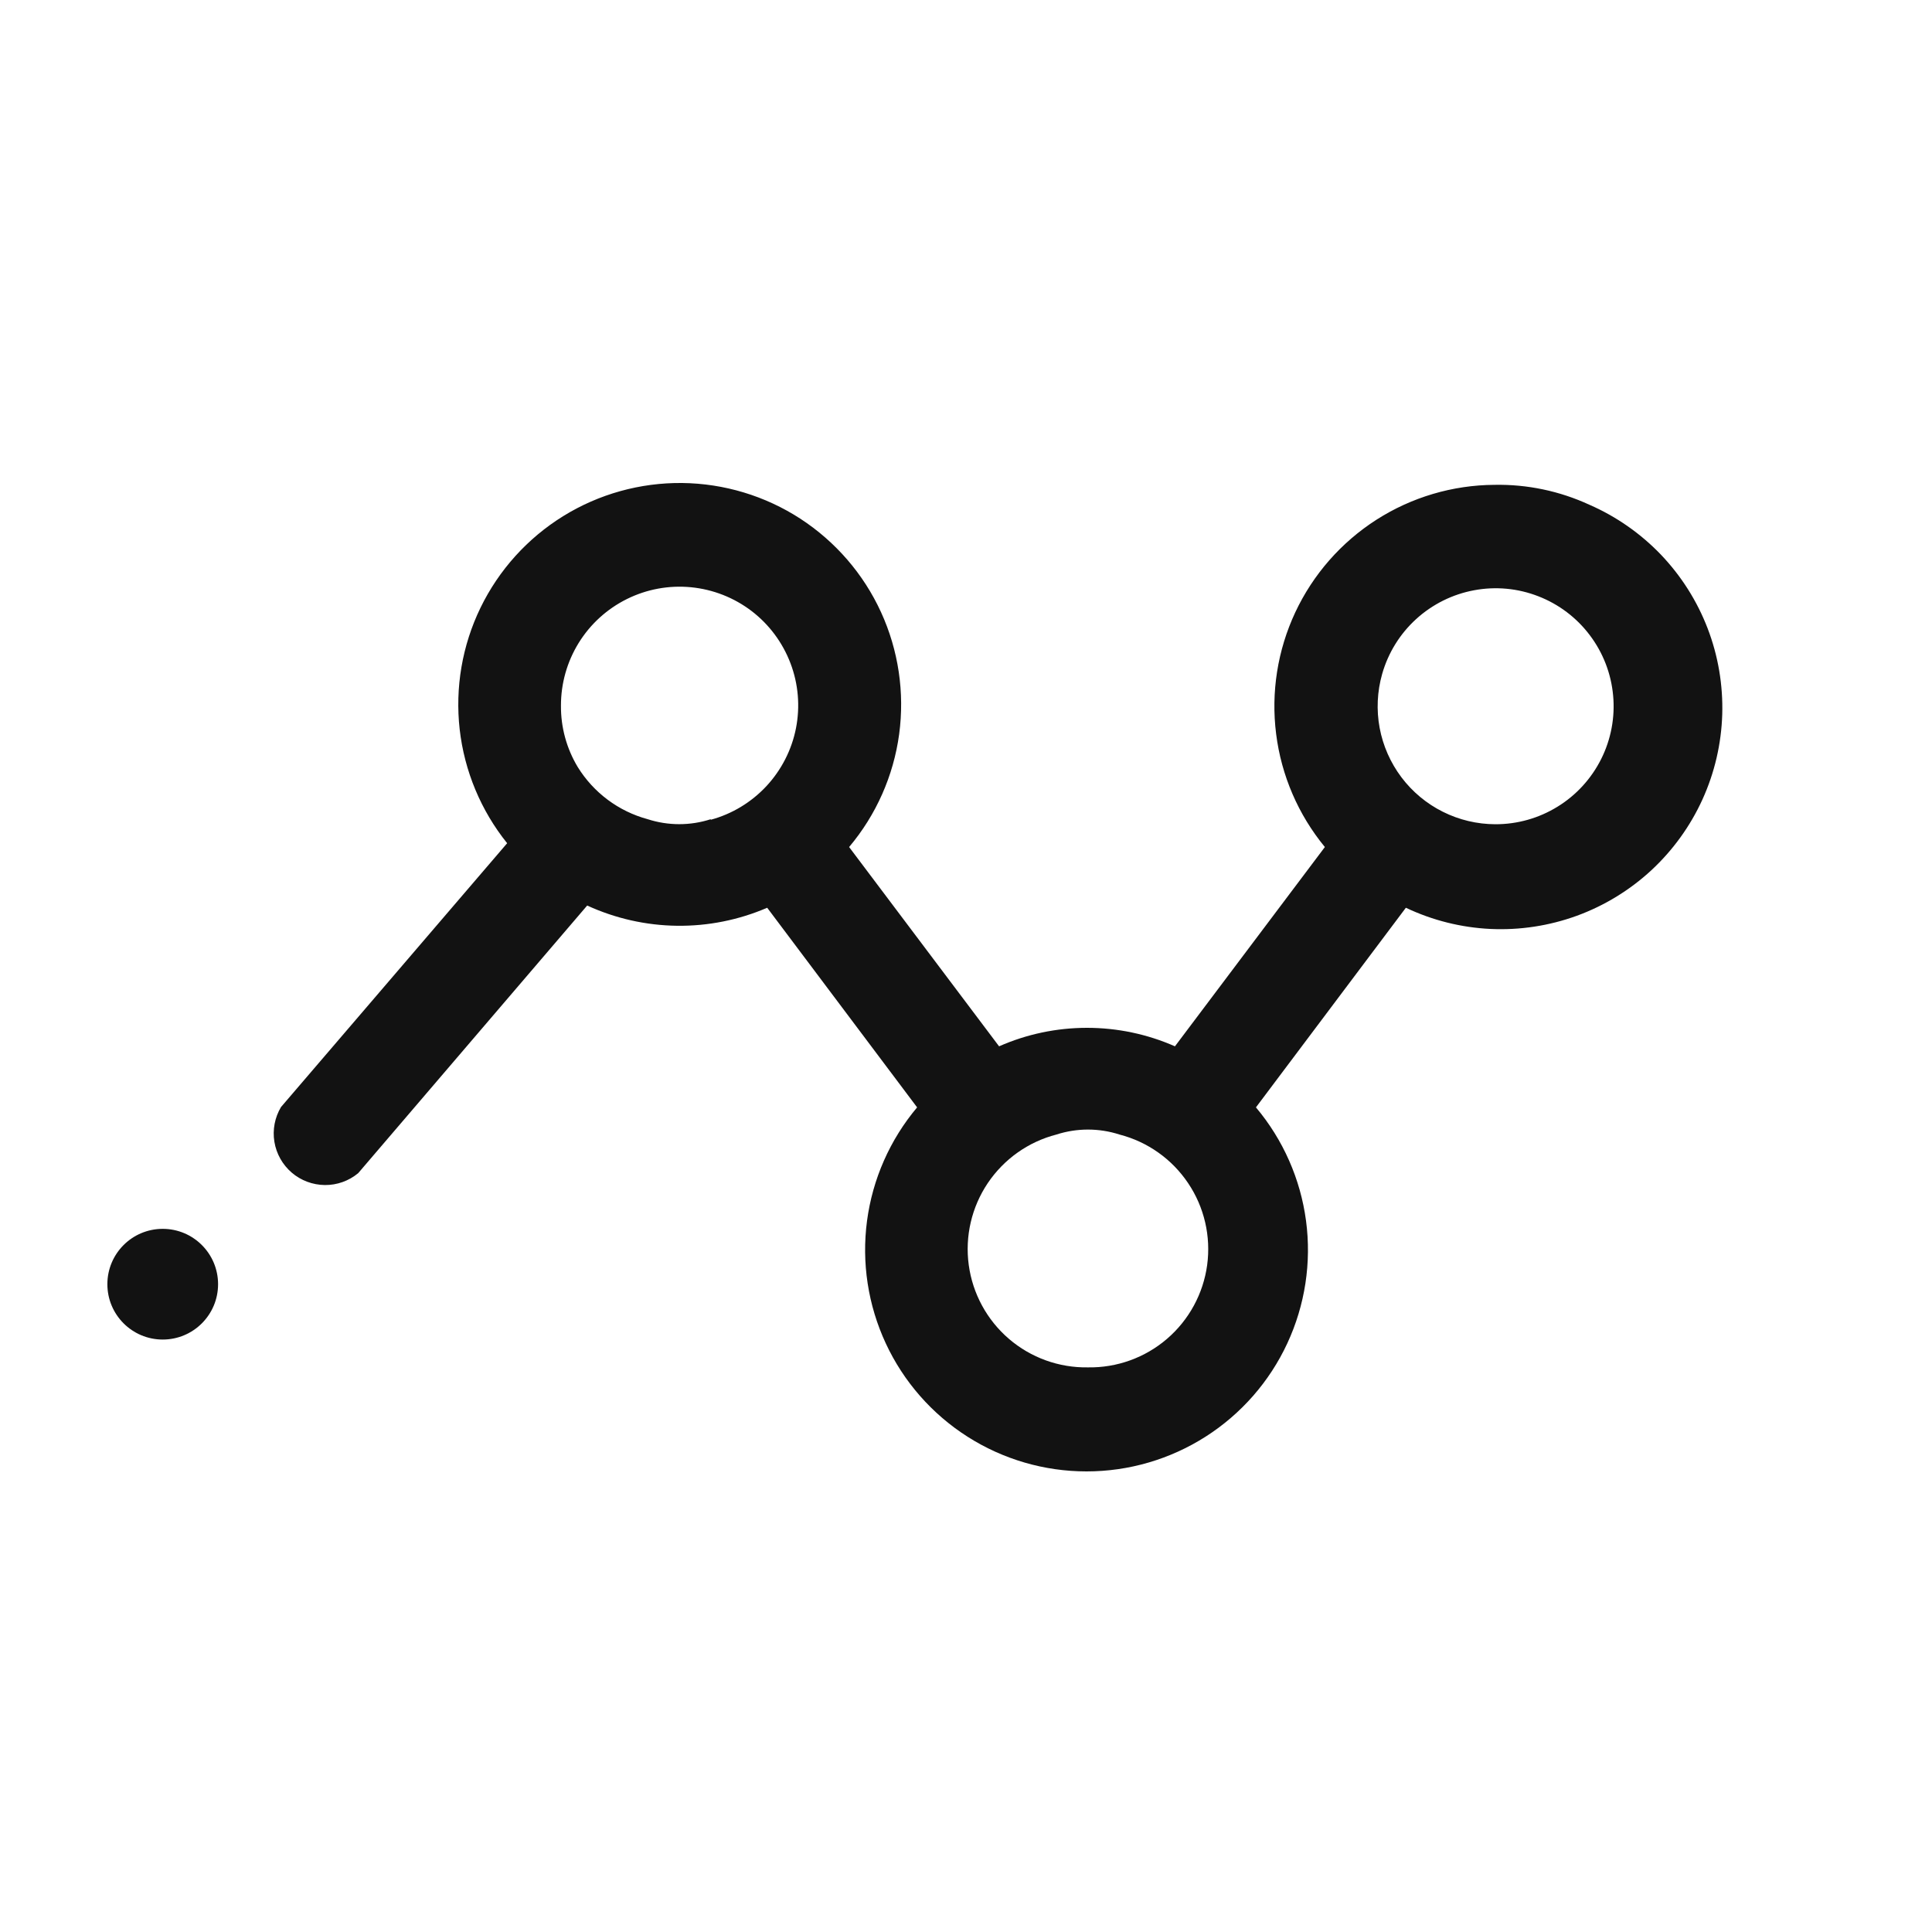 <svg width="40" height="40" viewBox="0 0 40 40" fill="none" xmlns="http://www.w3.org/2000/svg">
<path d="M30.941 10.038C30.074 10.043 29.227 10.294 28.497 10.761C27.767 11.229 27.185 11.893 26.817 12.678C26.45 13.463 26.312 14.336 26.421 15.196C26.529 16.056 26.879 16.868 27.43 17.537L24.326 21.663C23.752 21.41 23.132 21.28 22.505 21.28C21.878 21.28 21.258 21.41 20.685 21.663L17.58 17.537C18.14 16.872 18.499 16.062 18.616 15.201C18.732 14.339 18.602 13.463 18.24 12.673C17.878 11.883 17.298 11.213 16.57 10.739C15.841 10.266 14.992 10.01 14.124 10C13.255 9.991 12.401 10.228 11.662 10.685C10.923 11.142 10.329 11.8 9.949 12.581C9.569 13.363 9.42 14.236 9.517 15.1C9.615 15.963 9.956 16.781 10.5 17.458L5.818 22.92C5.689 23.136 5.64 23.391 5.681 23.64C5.722 23.888 5.849 24.114 6.04 24.278C6.231 24.442 6.474 24.532 6.726 24.535C6.978 24.537 7.222 24.45 7.416 24.289L12.157 18.748C12.741 19.016 13.374 19.159 14.016 19.167C14.658 19.175 15.294 19.048 15.884 18.794L18.988 22.927C18.426 23.595 18.066 24.41 17.951 25.275C17.836 26.141 17.971 27.021 18.339 27.813C18.707 28.605 19.294 29.275 20.031 29.745C20.767 30.214 21.622 30.464 22.495 30.464C23.369 30.464 24.224 30.214 24.96 29.745C25.697 29.275 26.284 28.605 26.652 27.813C27.02 27.021 27.155 26.141 27.04 25.275C26.925 24.41 26.565 23.595 26.003 22.927L29.107 18.794C29.657 19.055 30.252 19.204 30.86 19.233C31.468 19.261 32.075 19.168 32.647 18.96C33.218 18.751 33.742 18.431 34.189 18.018C34.635 17.604 34.995 17.106 35.247 16.553C35.499 15.999 35.638 15.401 35.657 14.793C35.675 14.185 35.573 13.579 35.355 13.011C35.137 12.443 34.808 11.924 34.388 11.484C33.967 11.045 33.463 10.693 32.906 10.45C32.29 10.166 31.619 10.025 30.941 10.038V10.038ZM14.718 16.96C14.292 17.098 13.834 17.098 13.408 16.96C12.806 16.797 12.289 16.411 11.961 15.88C11.73 15.496 11.61 15.056 11.614 14.609C11.613 14.151 11.74 13.701 11.981 13.311C12.222 12.921 12.567 12.607 12.978 12.403C13.388 12.199 13.848 12.114 14.304 12.158C14.761 12.202 15.195 12.372 15.56 12.65C15.924 12.928 16.203 13.303 16.366 13.732C16.529 14.16 16.568 14.626 16.48 15.076C16.392 15.525 16.179 15.941 15.867 16.277C15.554 16.612 15.154 16.854 14.712 16.973L14.718 16.96ZM22.525 28.31C21.925 28.32 21.343 28.11 20.888 27.719C20.434 27.329 20.138 26.785 20.057 26.191C19.976 25.597 20.116 24.994 20.45 24.496C20.785 23.998 21.29 23.64 21.87 23.49C22.296 23.352 22.754 23.352 23.18 23.49C23.76 23.64 24.265 23.998 24.599 24.496C24.934 24.994 25.073 25.597 24.993 26.191C24.912 26.785 24.616 27.329 24.162 27.719C23.707 28.11 23.124 28.32 22.525 28.31V28.31ZM30.96 17.065C30.583 17.064 30.211 16.976 29.873 16.807C29.536 16.639 29.242 16.394 29.015 16.093C28.788 15.791 28.633 15.441 28.564 15.07C28.495 14.699 28.513 14.317 28.616 13.954C28.74 13.517 28.984 13.123 29.32 12.817C29.656 12.511 30.071 12.304 30.518 12.221C30.965 12.137 31.426 12.18 31.849 12.345C32.273 12.509 32.643 12.789 32.916 13.152C33.19 13.515 33.357 13.947 33.398 14.4C33.44 14.852 33.354 15.308 33.151 15.714C32.947 16.121 32.635 16.463 32.248 16.701C31.861 16.94 31.415 17.066 30.96 17.065Z" fill="#121212"/>
<ellipse cx="3.369" cy="26.588" rx="1.146" ry="1.146" fill="#121212"/>
</svg>
